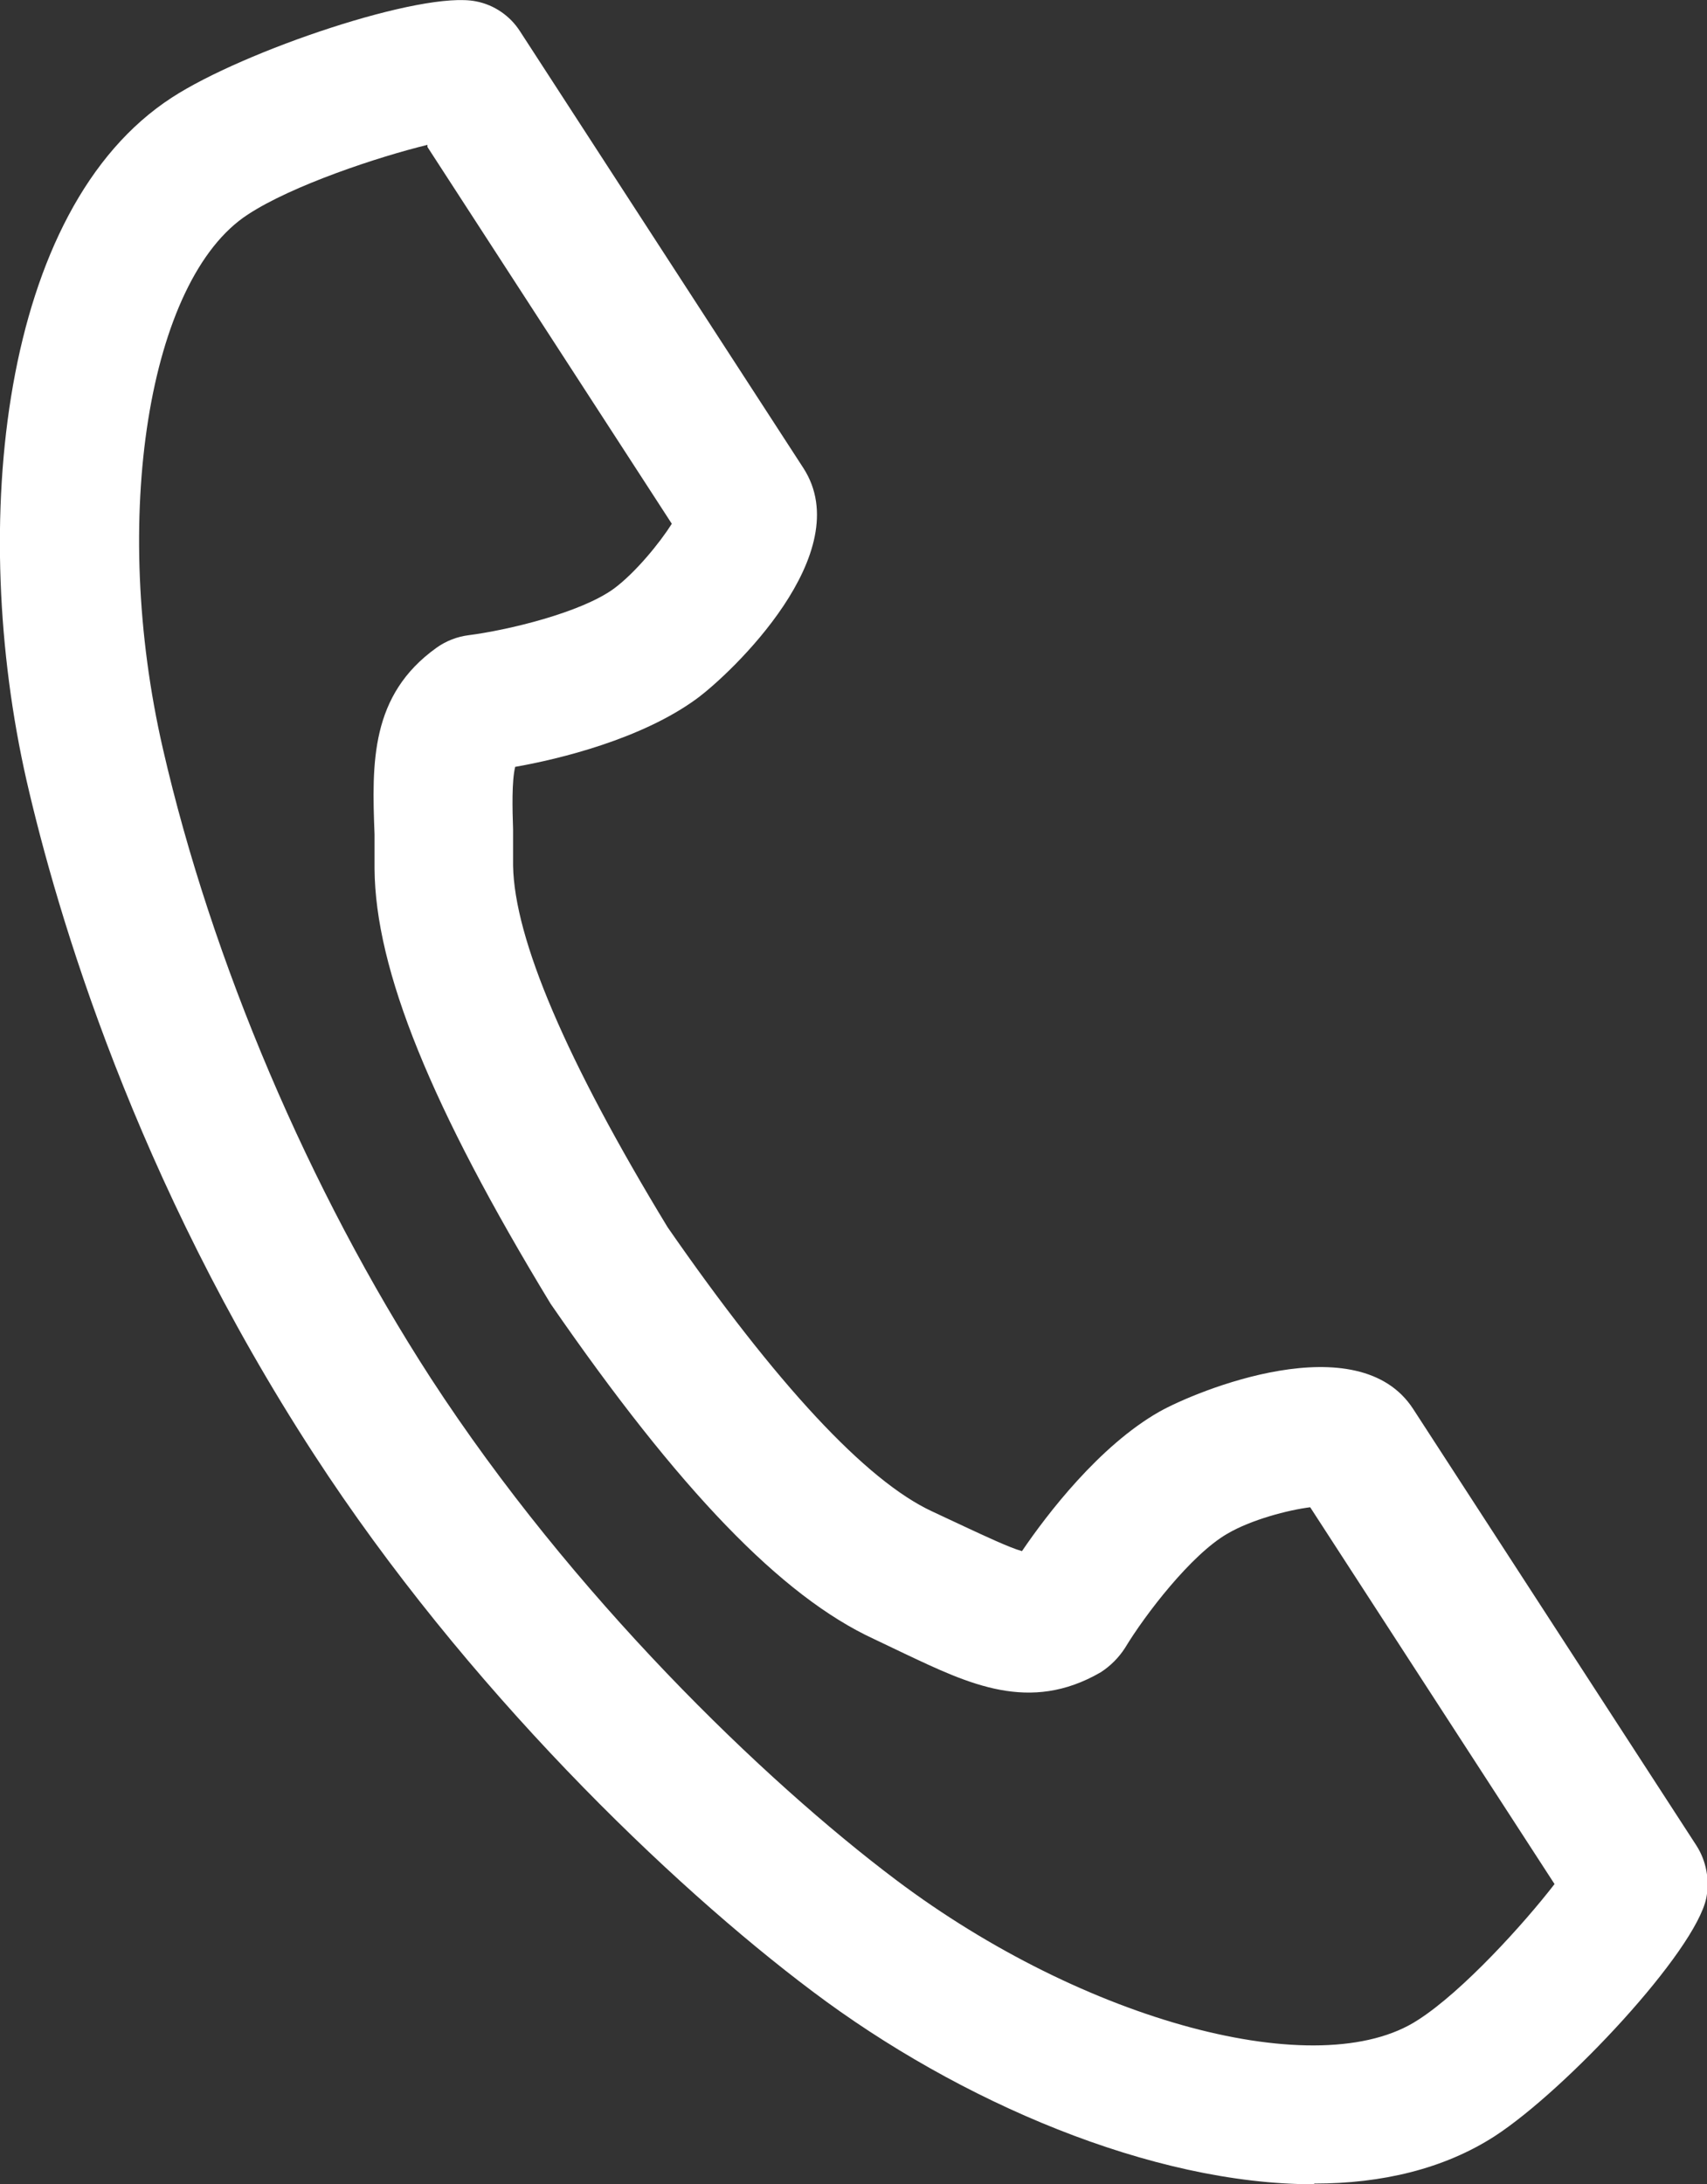 <svg data-name="レイヤー 2" xmlns="http://www.w3.org/2000/svg" viewBox="0 0 24.52 31.36"><rect x="0" y="0" width="24.52" height="31.36" fill="#333333" stroke="none"/><path d="M18.87 31.36c-2.32 0-5.09-1.18-7.2-2.77-2.04-1.53-4.99-4.37-7.16-7.71C1.94 16.93.82 13.12.38 11.2-.45 7.54 0 3 2.47 1.4 3.5.73 6.07-.14 6.84.02c.26.05.49.21.63.43l4.07 6.27c.79 1.22-1.04 2.95-1.53 3.31-.79.58-1.98.87-2.61.98-.05.21-.04.6-.03.9v.52c.02 1.05.76 2.79 2.22 5.19 1.56 2.25 2.85 3.64 3.8 4.08l.47.22c.28.13.64.3.82.35.36-.53 1.11-1.51 1.97-2 .53-.3 2.86-1.26 3.65-.04l4.07 6.27c.14.22.19.49.14.75-.16.77-2.01 2.75-3.04 3.42-.73.47-1.62.68-2.59.68zM6.14 2.08c-.7.17-1.94.58-2.58 1-1.43.93-1.98 4.37-1.22 7.67.7 3.05 2.1 6.34 3.85 9.04 2.03 3.12 4.78 5.77 6.68 7.2 2.71 2.04 6.08 2.94 7.5 2.01.64-.41 1.52-1.38 1.96-1.95l-3.51-5.41c-.32.04-.85.18-1.19.38-.52.3-1.18 1.16-1.47 1.64-.09.14-.21.26-.35.35-1.02.59-1.89.17-2.82-.27l-.44-.21c-1.32-.61-2.79-2.13-4.64-4.81-1.72-2.83-2.52-4.8-2.53-6.25v-.49c-.04-1.03-.06-2 .89-2.68.14-.1.3-.16.46-.18.55-.07 1.61-.32 2.09-.67.31-.23.66-.66.83-.93L6.14 2.11z" fill="#fff" data-name="枠外"/></svg>
